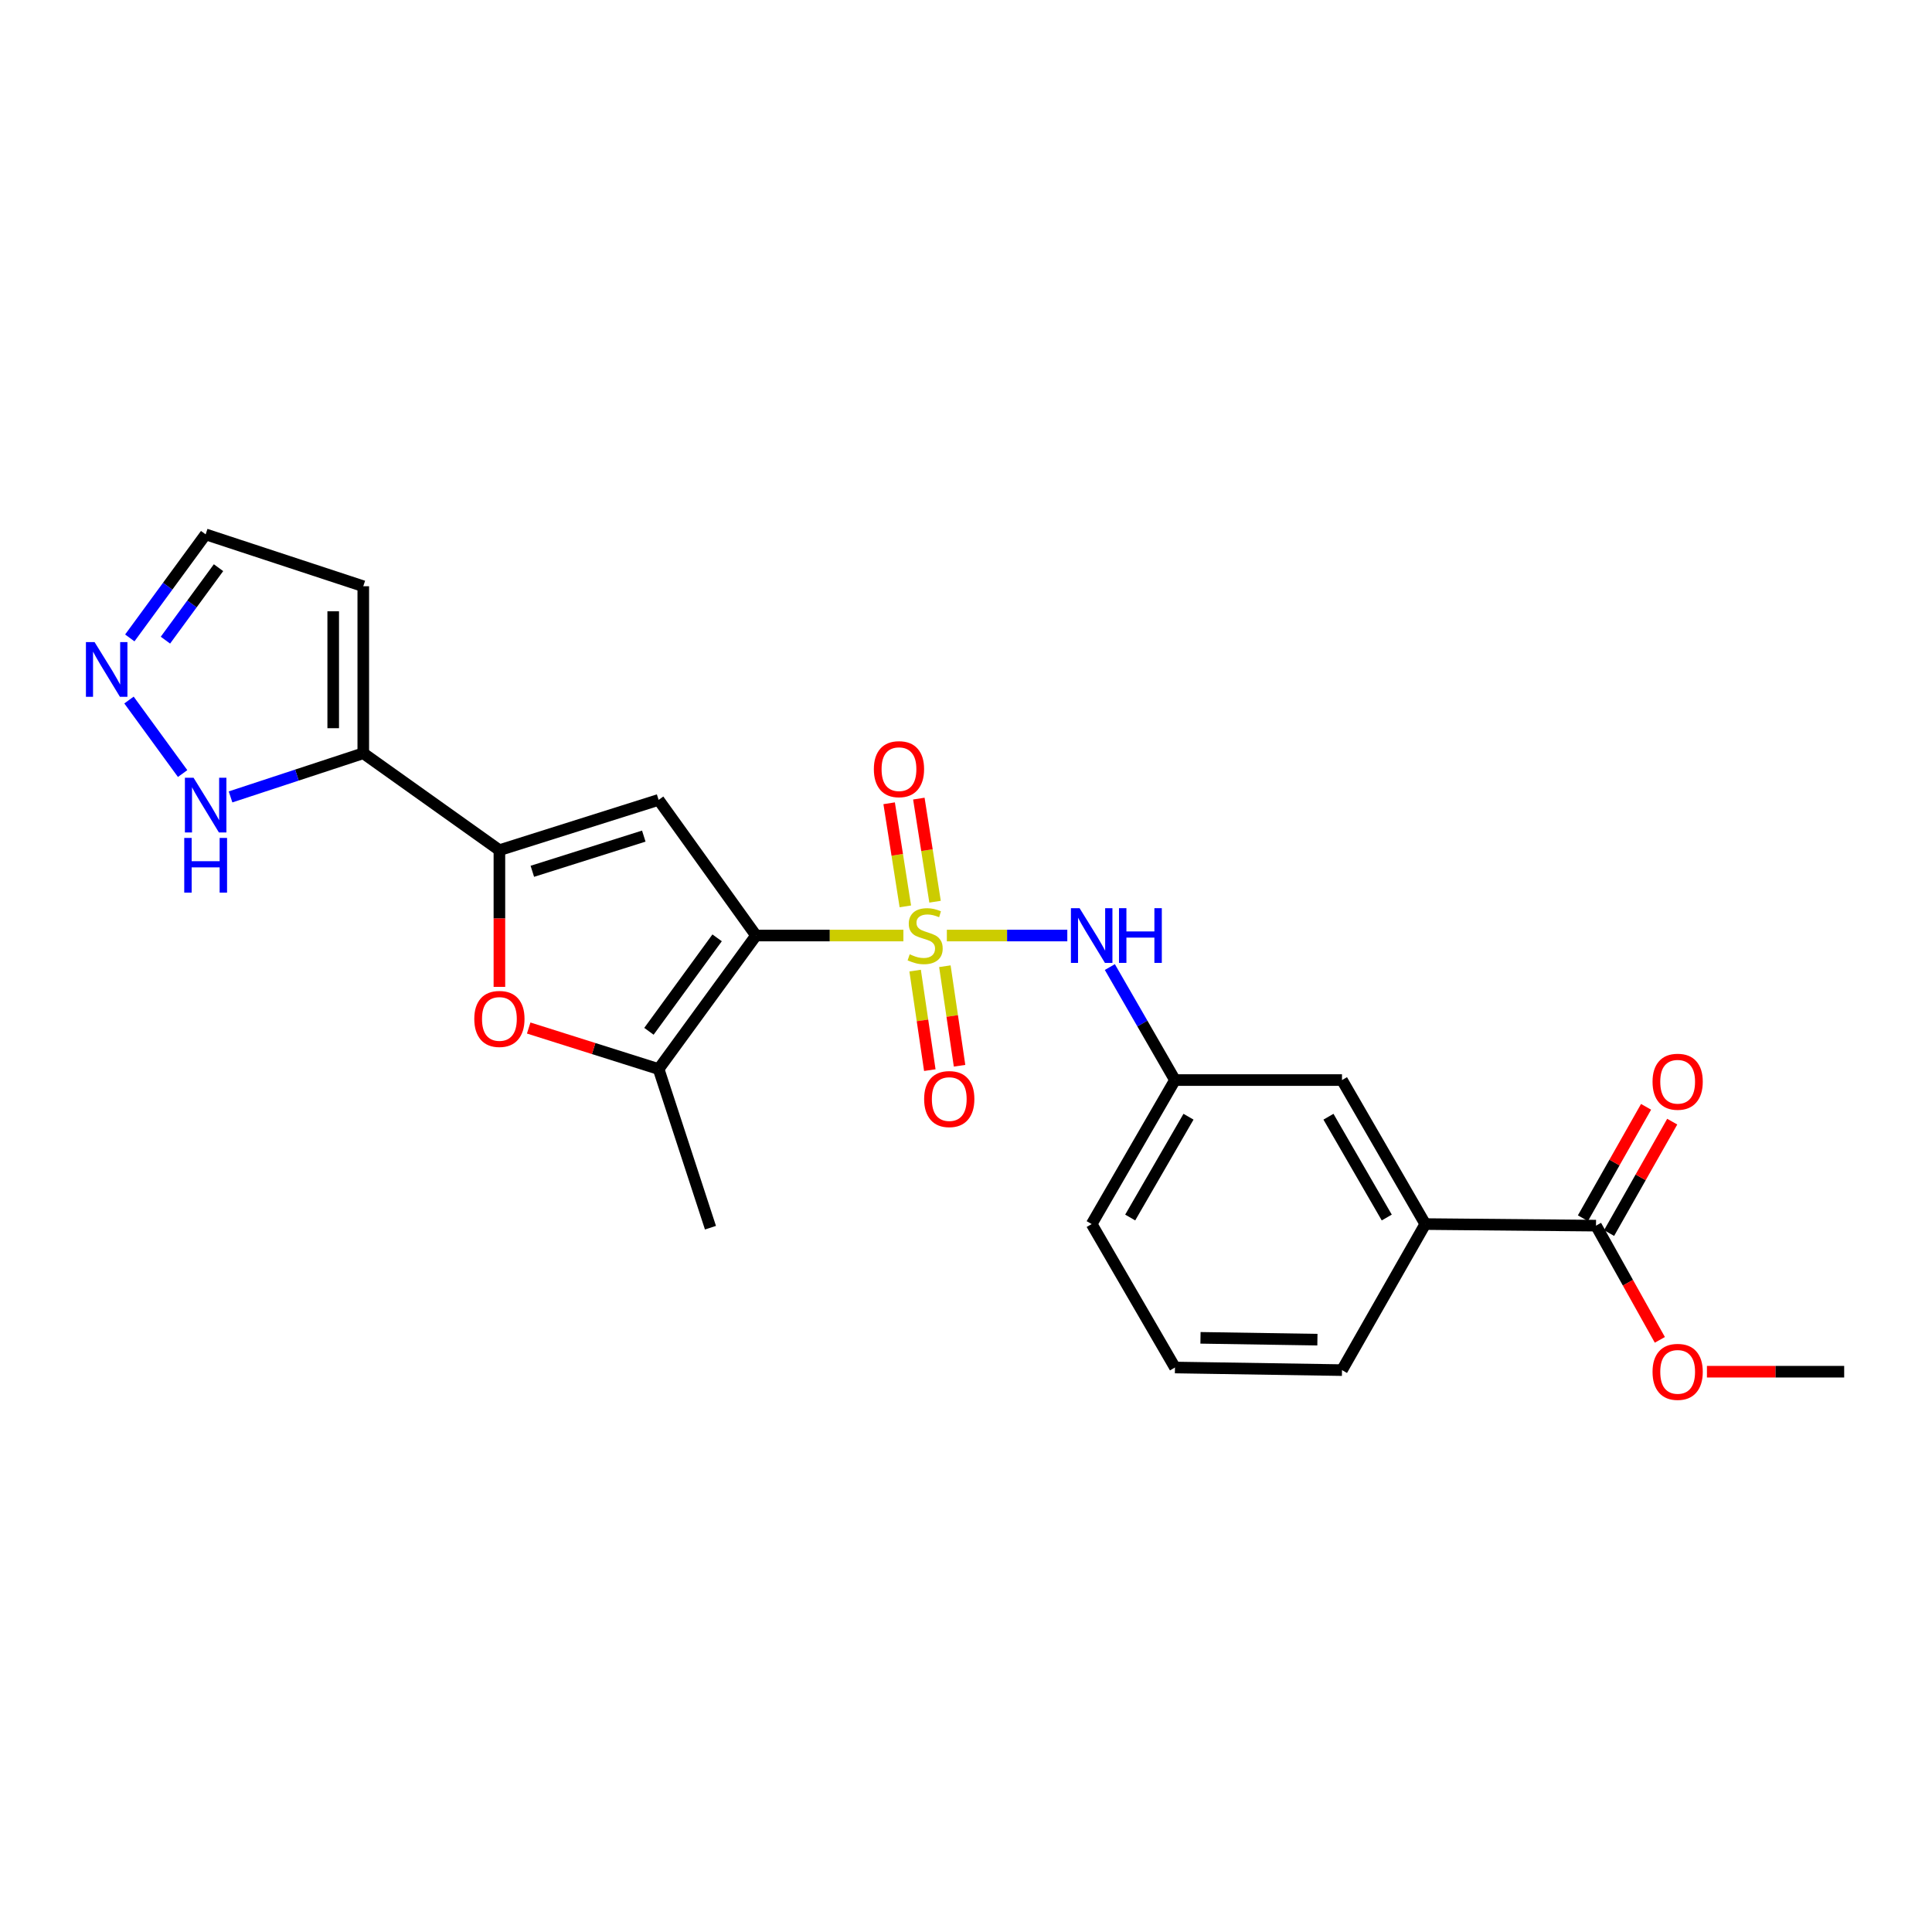 <?xml version='1.0' encoding='iso-8859-1'?>
<svg version='1.1' baseProfile='full'
              xmlns='http://www.w3.org/2000/svg'
                      xmlns:rdkit='http://www.rdkit.org/xml'
                      xmlns:xlink='http://www.w3.org/1999/xlink'
                  xml:space='preserve'
width='1000px' height='1000px' viewBox='0 0 1000 1000'>
<!-- END OF HEADER -->
<rect style='opacity:1.0;fill:#FFFFFF;stroke:none' width='1000' height='1000' x='0' y='0'> </rect>
<path class='bond-0' d='M 467.588,484.23 L 429.45,484.23' style='fill:none;fill-rule:evenodd;stroke:#CCCC00;stroke-width:6px;stroke-linecap:butt;stroke-linejoin:miter;stroke-opacity:1' />
<path class='bond-0' d='M 429.45,484.23 L 391.313,484.23' style='fill:none;fill-rule:evenodd;stroke:#000000;stroke-width:6px;stroke-linecap:butt;stroke-linejoin:miter;stroke-opacity:1' />
<path class='bond-6' d='M 490.091,484.23 L 521.264,484.23' style='fill:none;fill-rule:evenodd;stroke:#CCCC00;stroke-width:6px;stroke-linecap:butt;stroke-linejoin:miter;stroke-opacity:1' />
<path class='bond-6' d='M 521.264,484.23 L 552.436,484.23' style='fill:none;fill-rule:evenodd;stroke:#0000FF;stroke-width:6px;stroke-linecap:butt;stroke-linejoin:miter;stroke-opacity:1' />
<path class='bond-10' d='M 473.669,502.383 L 477.469,528.141' style='fill:none;fill-rule:evenodd;stroke:#CCCC00;stroke-width:6px;stroke-linecap:butt;stroke-linejoin:miter;stroke-opacity:1' />
<path class='bond-10' d='M 477.469,528.141 L 481.27,553.899' style='fill:none;fill-rule:evenodd;stroke:#FF0000;stroke-width:6px;stroke-linecap:butt;stroke-linejoin:miter;stroke-opacity:1' />
<path class='bond-10' d='M 489.065,500.111 L 492.866,525.87' style='fill:none;fill-rule:evenodd;stroke:#CCCC00;stroke-width:6px;stroke-linecap:butt;stroke-linejoin:miter;stroke-opacity:1' />
<path class='bond-10' d='M 492.866,525.87 L 496.666,551.628' style='fill:none;fill-rule:evenodd;stroke:#FF0000;stroke-width:6px;stroke-linecap:butt;stroke-linejoin:miter;stroke-opacity:1' />
<path class='bond-11' d='M 483.981,466.721 L 479.787,440.039' style='fill:none;fill-rule:evenodd;stroke:#CCCC00;stroke-width:6px;stroke-linecap:butt;stroke-linejoin:miter;stroke-opacity:1' />
<path class='bond-11' d='M 479.787,440.039 L 475.593,413.357' style='fill:none;fill-rule:evenodd;stroke:#FF0000;stroke-width:6px;stroke-linecap:butt;stroke-linejoin:miter;stroke-opacity:1' />
<path class='bond-11' d='M 468.607,469.137 L 464.412,442.455' style='fill:none;fill-rule:evenodd;stroke:#CCCC00;stroke-width:6px;stroke-linecap:butt;stroke-linejoin:miter;stroke-opacity:1' />
<path class='bond-11' d='M 464.412,442.455 L 460.218,415.773' style='fill:none;fill-rule:evenodd;stroke:#FF0000;stroke-width:6px;stroke-linecap:butt;stroke-linejoin:miter;stroke-opacity:1' />
<path class='bond-1' d='M 391.313,484.23 L 340.897,414.023' style='fill:none;fill-rule:evenodd;stroke:#000000;stroke-width:6px;stroke-linecap:butt;stroke-linejoin:miter;stroke-opacity:1' />
<path class='bond-3' d='M 391.313,484.23 L 340.897,553.34' style='fill:none;fill-rule:evenodd;stroke:#000000;stroke-width:6px;stroke-linecap:butt;stroke-linejoin:miter;stroke-opacity:1' />
<path class='bond-3' d='M 371.178,485.425 L 335.886,533.801' style='fill:none;fill-rule:evenodd;stroke:#000000;stroke-width:6px;stroke-linecap:butt;stroke-linejoin:miter;stroke-opacity:1' />
<path class='bond-2' d='M 340.897,414.023 L 258.49,440.048' style='fill:none;fill-rule:evenodd;stroke:#000000;stroke-width:6px;stroke-linecap:butt;stroke-linejoin:miter;stroke-opacity:1' />
<path class='bond-2' d='M 333.223,432.768 L 275.538,450.985' style='fill:none;fill-rule:evenodd;stroke:#000000;stroke-width:6px;stroke-linecap:butt;stroke-linejoin:miter;stroke-opacity:1' />
<path class='bond-5' d='M 258.49,440.048 L 188.032,389.883' style='fill:none;fill-rule:evenodd;stroke:#000000;stroke-width:6px;stroke-linecap:butt;stroke-linejoin:miter;stroke-opacity:1' />
<path class='bond-24' d='M 258.49,440.048 L 258.49,475.431' style='fill:none;fill-rule:evenodd;stroke:#000000;stroke-width:6px;stroke-linecap:butt;stroke-linejoin:miter;stroke-opacity:1' />
<path class='bond-24' d='M 258.49,475.431 L 258.49,510.813' style='fill:none;fill-rule:evenodd;stroke:#FF0000;stroke-width:6px;stroke-linecap:butt;stroke-linejoin:miter;stroke-opacity:1' />
<path class='bond-4' d='M 340.897,553.34 L 307.274,542.721' style='fill:none;fill-rule:evenodd;stroke:#000000;stroke-width:6px;stroke-linecap:butt;stroke-linejoin:miter;stroke-opacity:1' />
<path class='bond-4' d='M 307.274,542.721 L 273.65,532.102' style='fill:none;fill-rule:evenodd;stroke:#FF0000;stroke-width:6px;stroke-linecap:butt;stroke-linejoin:miter;stroke-opacity:1' />
<path class='bond-19' d='M 340.897,553.34 L 367.735,635.453' style='fill:none;fill-rule:evenodd;stroke:#000000;stroke-width:6px;stroke-linecap:butt;stroke-linejoin:miter;stroke-opacity:1' />
<path class='bond-7' d='M 188.032,389.883 L 153.682,401.182' style='fill:none;fill-rule:evenodd;stroke:#000000;stroke-width:6px;stroke-linecap:butt;stroke-linejoin:miter;stroke-opacity:1' />
<path class='bond-7' d='M 153.682,401.182 L 119.333,412.481' style='fill:none;fill-rule:evenodd;stroke:#0000FF;stroke-width:6px;stroke-linecap:butt;stroke-linejoin:miter;stroke-opacity:1' />
<path class='bond-12' d='M 188.032,389.883 L 188.032,303.438' style='fill:none;fill-rule:evenodd;stroke:#000000;stroke-width:6px;stroke-linecap:butt;stroke-linejoin:miter;stroke-opacity:1' />
<path class='bond-12' d='M 172.469,376.916 L 172.469,316.405' style='fill:none;fill-rule:evenodd;stroke:#000000;stroke-width:6px;stroke-linecap:butt;stroke-linejoin:miter;stroke-opacity:1' />
<path class='bond-14' d='M 574.454,500.549 L 591.307,529.793' style='fill:none;fill-rule:evenodd;stroke:#0000FF;stroke-width:6px;stroke-linecap:butt;stroke-linejoin:miter;stroke-opacity:1' />
<path class='bond-14' d='M 591.307,529.793 L 608.16,559.038' style='fill:none;fill-rule:evenodd;stroke:#000000;stroke-width:6px;stroke-linecap:butt;stroke-linejoin:miter;stroke-opacity:1' />
<path class='bond-8' d='M 94.528,400.388 L 66.766,362.341' style='fill:none;fill-rule:evenodd;stroke:#0000FF;stroke-width:6px;stroke-linecap:butt;stroke-linejoin:miter;stroke-opacity:1' />
<path class='bond-26' d='M 67.179,330.186 L 86.813,303.389' style='fill:none;fill-rule:evenodd;stroke:#0000FF;stroke-width:6px;stroke-linecap:butt;stroke-linejoin:miter;stroke-opacity:1' />
<path class='bond-26' d='M 86.813,303.389 L 106.446,276.591' style='fill:none;fill-rule:evenodd;stroke:#000000;stroke-width:6px;stroke-linecap:butt;stroke-linejoin:miter;stroke-opacity:1' />
<path class='bond-26' d='M 85.624,331.345 L 99.367,312.587' style='fill:none;fill-rule:evenodd;stroke:#0000FF;stroke-width:6px;stroke-linecap:butt;stroke-linejoin:miter;stroke-opacity:1' />
<path class='bond-26' d='M 99.367,312.587 L 113.11,293.829' style='fill:none;fill-rule:evenodd;stroke:#000000;stroke-width:6px;stroke-linecap:butt;stroke-linejoin:miter;stroke-opacity:1' />
<path class='bond-9' d='M 826.088,634.389 L 737.724,633.577' style='fill:none;fill-rule:evenodd;stroke:#000000;stroke-width:6px;stroke-linecap:butt;stroke-linejoin:miter;stroke-opacity:1' />
<path class='bond-16' d='M 832.858,638.226 L 849.2,609.395' style='fill:none;fill-rule:evenodd;stroke:#000000;stroke-width:6px;stroke-linecap:butt;stroke-linejoin:miter;stroke-opacity:1' />
<path class='bond-16' d='M 849.2,609.395 L 865.541,580.564' style='fill:none;fill-rule:evenodd;stroke:#FF0000;stroke-width:6px;stroke-linecap:butt;stroke-linejoin:miter;stroke-opacity:1' />
<path class='bond-16' d='M 819.319,630.552 L 835.66,601.721' style='fill:none;fill-rule:evenodd;stroke:#000000;stroke-width:6px;stroke-linecap:butt;stroke-linejoin:miter;stroke-opacity:1' />
<path class='bond-16' d='M 835.66,601.721 L 852.001,572.89' style='fill:none;fill-rule:evenodd;stroke:#FF0000;stroke-width:6px;stroke-linecap:butt;stroke-linejoin:miter;stroke-opacity:1' />
<path class='bond-18' d='M 826.088,634.389 L 842.612,663.948' style='fill:none;fill-rule:evenodd;stroke:#000000;stroke-width:6px;stroke-linecap:butt;stroke-linejoin:miter;stroke-opacity:1' />
<path class='bond-18' d='M 842.612,663.948 L 859.136,693.507' style='fill:none;fill-rule:evenodd;stroke:#FF0000;stroke-width:6px;stroke-linecap:butt;stroke-linejoin:miter;stroke-opacity:1' />
<path class='bond-17' d='M 188.032,303.438 L 106.446,276.591' style='fill:none;fill-rule:evenodd;stroke:#000000;stroke-width:6px;stroke-linecap:butt;stroke-linejoin:miter;stroke-opacity:1' />
<path class='bond-13' d='M 737.724,633.577 L 694.614,559.038' style='fill:none;fill-rule:evenodd;stroke:#000000;stroke-width:6px;stroke-linecap:butt;stroke-linejoin:miter;stroke-opacity:1' />
<path class='bond-13' d='M 717.785,630.188 L 687.608,578.01' style='fill:none;fill-rule:evenodd;stroke:#000000;stroke-width:6px;stroke-linecap:butt;stroke-linejoin:miter;stroke-opacity:1' />
<path class='bond-25' d='M 737.724,633.577 L 694.614,709.171' style='fill:none;fill-rule:evenodd;stroke:#000000;stroke-width:6px;stroke-linecap:butt;stroke-linejoin:miter;stroke-opacity:1' />
<path class='bond-15' d='M 608.16,559.038 L 694.614,559.038' style='fill:none;fill-rule:evenodd;stroke:#000000;stroke-width:6px;stroke-linecap:butt;stroke-linejoin:miter;stroke-opacity:1' />
<path class='bond-22' d='M 608.16,559.038 L 565.05,633.577' style='fill:none;fill-rule:evenodd;stroke:#000000;stroke-width:6px;stroke-linecap:butt;stroke-linejoin:miter;stroke-opacity:1' />
<path class='bond-22' d='M 615.166,578.01 L 584.989,630.188' style='fill:none;fill-rule:evenodd;stroke:#000000;stroke-width:6px;stroke-linecap:butt;stroke-linejoin:miter;stroke-opacity:1' />
<path class='bond-23' d='M 883.506,709.992 L 919.026,709.992' style='fill:none;fill-rule:evenodd;stroke:#FF0000;stroke-width:6px;stroke-linecap:butt;stroke-linejoin:miter;stroke-opacity:1' />
<path class='bond-23' d='M 919.026,709.992 L 954.545,709.992' style='fill:none;fill-rule:evenodd;stroke:#000000;stroke-width:6px;stroke-linecap:butt;stroke-linejoin:miter;stroke-opacity:1' />
<path class='bond-20' d='M 694.614,709.171 L 608.16,707.822' style='fill:none;fill-rule:evenodd;stroke:#000000;stroke-width:6px;stroke-linecap:butt;stroke-linejoin:miter;stroke-opacity:1' />
<path class='bond-20' d='M 681.889,693.407 L 621.371,692.463' style='fill:none;fill-rule:evenodd;stroke:#000000;stroke-width:6px;stroke-linecap:butt;stroke-linejoin:miter;stroke-opacity:1' />
<path class='bond-21' d='M 608.16,707.822 L 565.05,633.577' style='fill:none;fill-rule:evenodd;stroke:#000000;stroke-width:6px;stroke-linecap:butt;stroke-linejoin:miter;stroke-opacity:1' />
<path  class='atom-0' d='M 470.856 493.95
Q 471.176 494.07, 472.496 494.63
Q 473.816 495.19, 475.256 495.55
Q 476.736 495.87, 478.176 495.87
Q 480.856 495.87, 482.416 494.59
Q 483.976 493.27, 483.976 490.99
Q 483.976 489.43, 483.176 488.47
Q 482.416 487.51, 481.216 486.99
Q 480.016 486.47, 478.016 485.87
Q 475.496 485.11, 473.976 484.39
Q 472.496 483.67, 471.416 482.15
Q 470.376 480.63, 470.376 478.07
Q 470.376 474.51, 472.776 472.31
Q 475.216 470.11, 480.016 470.11
Q 483.296 470.11, 487.016 471.67
L 486.096 474.75
Q 482.696 473.35, 480.136 473.35
Q 477.376 473.35, 475.856 474.51
Q 474.336 475.63, 474.376 477.59
Q 474.376 479.11, 475.136 480.03
Q 475.936 480.95, 477.056 481.47
Q 478.216 481.99, 480.136 482.59
Q 482.696 483.39, 484.216 484.19
Q 485.736 484.99, 486.816 486.63
Q 487.936 488.23, 487.936 490.99
Q 487.936 494.91, 485.296 497.03
Q 482.696 499.11, 478.336 499.11
Q 475.816 499.11, 473.896 498.55
Q 472.016 498.03, 469.776 497.11
L 470.856 493.95
' fill='#CCCC00'/>
<path  class='atom-5' d='M 245.49 527.395
Q 245.49 520.595, 248.85 516.795
Q 252.21 512.995, 258.49 512.995
Q 264.77 512.995, 268.13 516.795
Q 271.49 520.595, 271.49 527.395
Q 271.49 534.275, 268.09 538.195
Q 264.69 542.075, 258.49 542.075
Q 252.25 542.075, 248.85 538.195
Q 245.49 534.315, 245.49 527.395
M 258.49 538.875
Q 262.81 538.875, 265.13 535.995
Q 267.49 533.075, 267.49 527.395
Q 267.49 521.835, 265.13 519.035
Q 262.81 516.195, 258.49 516.195
Q 254.17 516.195, 251.81 518.995
Q 249.49 521.795, 249.49 527.395
Q 249.49 533.115, 251.81 535.995
Q 254.17 538.875, 258.49 538.875
' fill='#FF0000'/>
<path  class='atom-7' d='M 558.79 470.07
L 568.07 485.07
Q 568.99 486.55, 570.47 489.23
Q 571.95 491.91, 572.03 492.07
L 572.03 470.07
L 575.79 470.07
L 575.79 498.39
L 571.91 498.39
L 561.95 481.99
Q 560.79 480.07, 559.55 477.87
Q 558.35 475.67, 557.99 474.99
L 557.99 498.39
L 554.31 498.39
L 554.31 470.07
L 558.79 470.07
' fill='#0000FF'/>
<path  class='atom-7' d='M 579.19 470.07
L 583.03 470.07
L 583.03 482.11
L 597.51 482.11
L 597.51 470.07
L 601.35 470.07
L 601.35 498.39
L 597.51 498.39
L 597.51 485.31
L 583.03 485.31
L 583.03 498.39
L 579.19 498.39
L 579.19 470.07
' fill='#0000FF'/>
<path  class='atom-8' d='M 100.186 402.561
L 109.466 417.561
Q 110.386 419.041, 111.866 421.721
Q 113.346 424.401, 113.426 424.561
L 113.426 402.561
L 117.186 402.561
L 117.186 430.881
L 113.306 430.881
L 103.346 414.481
Q 102.186 412.561, 100.946 410.361
Q 99.746 408.161, 99.386 407.481
L 99.386 430.881
L 95.706 430.881
L 95.706 402.561
L 100.186 402.561
' fill='#0000FF'/>
<path  class='atom-8' d='M 95.366 433.713
L 99.206 433.713
L 99.206 445.753
L 113.686 445.753
L 113.686 433.713
L 117.526 433.713
L 117.526 462.033
L 113.686 462.033
L 113.686 448.953
L 99.206 448.953
L 99.206 462.033
L 95.366 462.033
L 95.366 433.713
' fill='#0000FF'/>
<path  class='atom-9' d='M 48.957 332.353
L 58.237 347.353
Q 59.157 348.833, 60.637 351.513
Q 62.117 354.193, 62.197 354.353
L 62.197 332.353
L 65.957 332.353
L 65.957 360.673
L 62.077 360.673
L 52.117 344.273
Q 50.957 342.353, 49.717 340.153
Q 48.517 337.953, 48.157 337.273
L 48.157 360.673
L 44.477 360.673
L 44.477 332.353
L 48.957 332.353
' fill='#0000FF'/>
<path  class='atom-11' d='M 478.333 568.871
Q 478.333 562.071, 481.693 558.271
Q 485.053 554.471, 491.333 554.471
Q 497.613 554.471, 500.973 558.271
Q 504.333 562.071, 504.333 568.871
Q 504.333 575.751, 500.933 579.671
Q 497.533 583.551, 491.333 583.551
Q 485.093 583.551, 481.693 579.671
Q 478.333 575.791, 478.333 568.871
M 491.333 580.351
Q 495.653 580.351, 497.973 577.471
Q 500.333 574.551, 500.333 568.871
Q 500.333 563.311, 497.973 560.511
Q 495.653 557.671, 491.333 557.671
Q 487.013 557.671, 484.653 560.471
Q 482.333 563.271, 482.333 568.871
Q 482.333 574.591, 484.653 577.471
Q 487.013 580.351, 491.333 580.351
' fill='#FF0000'/>
<path  class='atom-12' d='M 452.307 398.116
Q 452.307 391.316, 455.667 387.516
Q 459.027 383.716, 465.307 383.716
Q 471.587 383.716, 474.947 387.516
Q 478.307 391.316, 478.307 398.116
Q 478.307 404.996, 474.907 408.916
Q 471.507 412.796, 465.307 412.796
Q 459.067 412.796, 455.667 408.916
Q 452.307 405.036, 452.307 398.116
M 465.307 409.596
Q 469.627 409.596, 471.947 406.716
Q 474.307 403.796, 474.307 398.116
Q 474.307 392.556, 471.947 389.756
Q 469.627 386.916, 465.307 386.916
Q 460.987 386.916, 458.627 389.716
Q 456.307 392.516, 456.307 398.116
Q 456.307 403.836, 458.627 406.716
Q 460.987 409.596, 465.307 409.596
' fill='#FF0000'/>
<path  class='atom-17' d='M 855.351 559.904
Q 855.351 553.104, 858.711 549.304
Q 862.071 545.504, 868.351 545.504
Q 874.631 545.504, 877.991 549.304
Q 881.351 553.104, 881.351 559.904
Q 881.351 566.784, 877.951 570.704
Q 874.551 574.584, 868.351 574.584
Q 862.111 574.584, 858.711 570.704
Q 855.351 566.824, 855.351 559.904
M 868.351 571.384
Q 872.671 571.384, 874.991 568.504
Q 877.351 565.584, 877.351 559.904
Q 877.351 554.344, 874.991 551.544
Q 872.671 548.704, 868.351 548.704
Q 864.031 548.704, 861.671 551.504
Q 859.351 554.304, 859.351 559.904
Q 859.351 565.624, 861.671 568.504
Q 864.031 571.384, 868.351 571.384
' fill='#FF0000'/>
<path  class='atom-19' d='M 855.351 710.072
Q 855.351 703.272, 858.711 699.472
Q 862.071 695.672, 868.351 695.672
Q 874.631 695.672, 877.991 699.472
Q 881.351 703.272, 881.351 710.072
Q 881.351 716.952, 877.951 720.872
Q 874.551 724.752, 868.351 724.752
Q 862.111 724.752, 858.711 720.872
Q 855.351 716.992, 855.351 710.072
M 868.351 721.552
Q 872.671 721.552, 874.991 718.672
Q 877.351 715.752, 877.351 710.072
Q 877.351 704.512, 874.991 701.712
Q 872.671 698.872, 868.351 698.872
Q 864.031 698.872, 861.671 701.672
Q 859.351 704.472, 859.351 710.072
Q 859.351 715.792, 861.671 718.672
Q 864.031 721.552, 868.351 721.552
' fill='#FF0000'/>
</svg>
